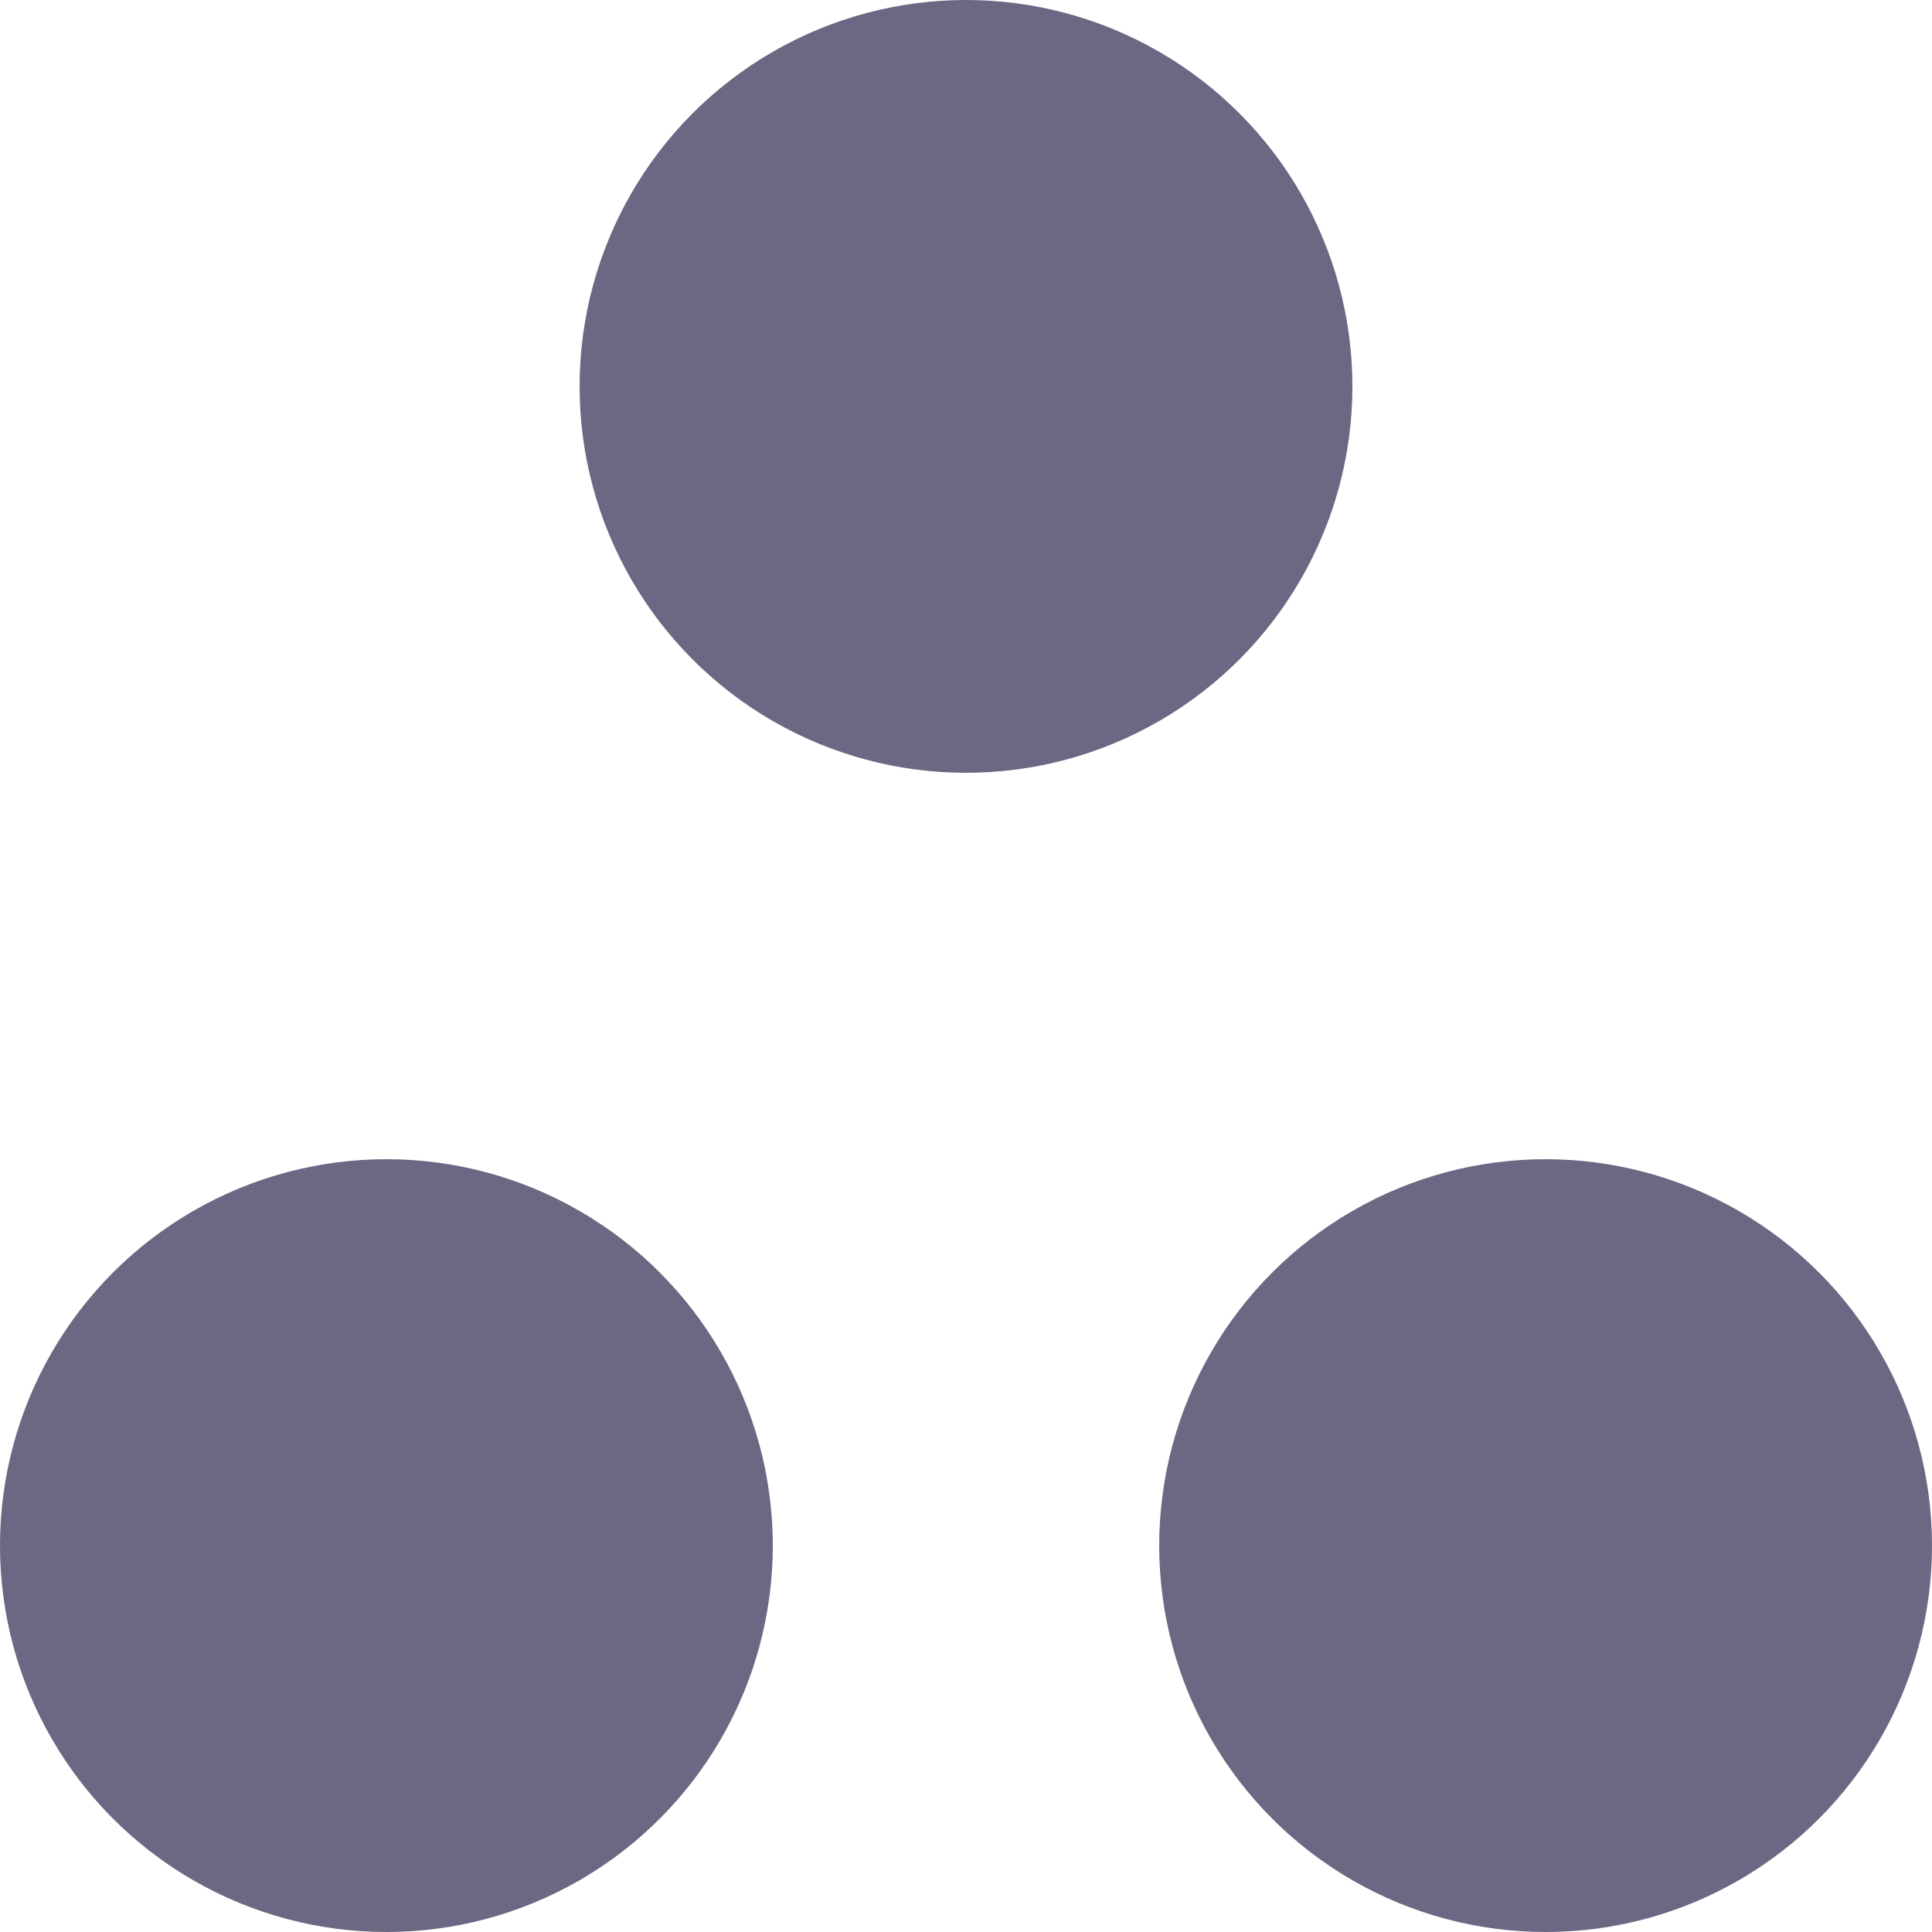 <svg width="16" height="16" viewBox="0 0 16 16" fill="none" xmlns="http://www.w3.org/2000/svg">
<circle cx="3.2" cy="12.8" r="3.2" fill="#6A6882"/>
<circle cx="12.8" cy="12.8" r="3.2" fill="#6A6882"/>
<circle cx="8" cy="3.2" r="3.2" fill="#6A6882"/>
</svg>
